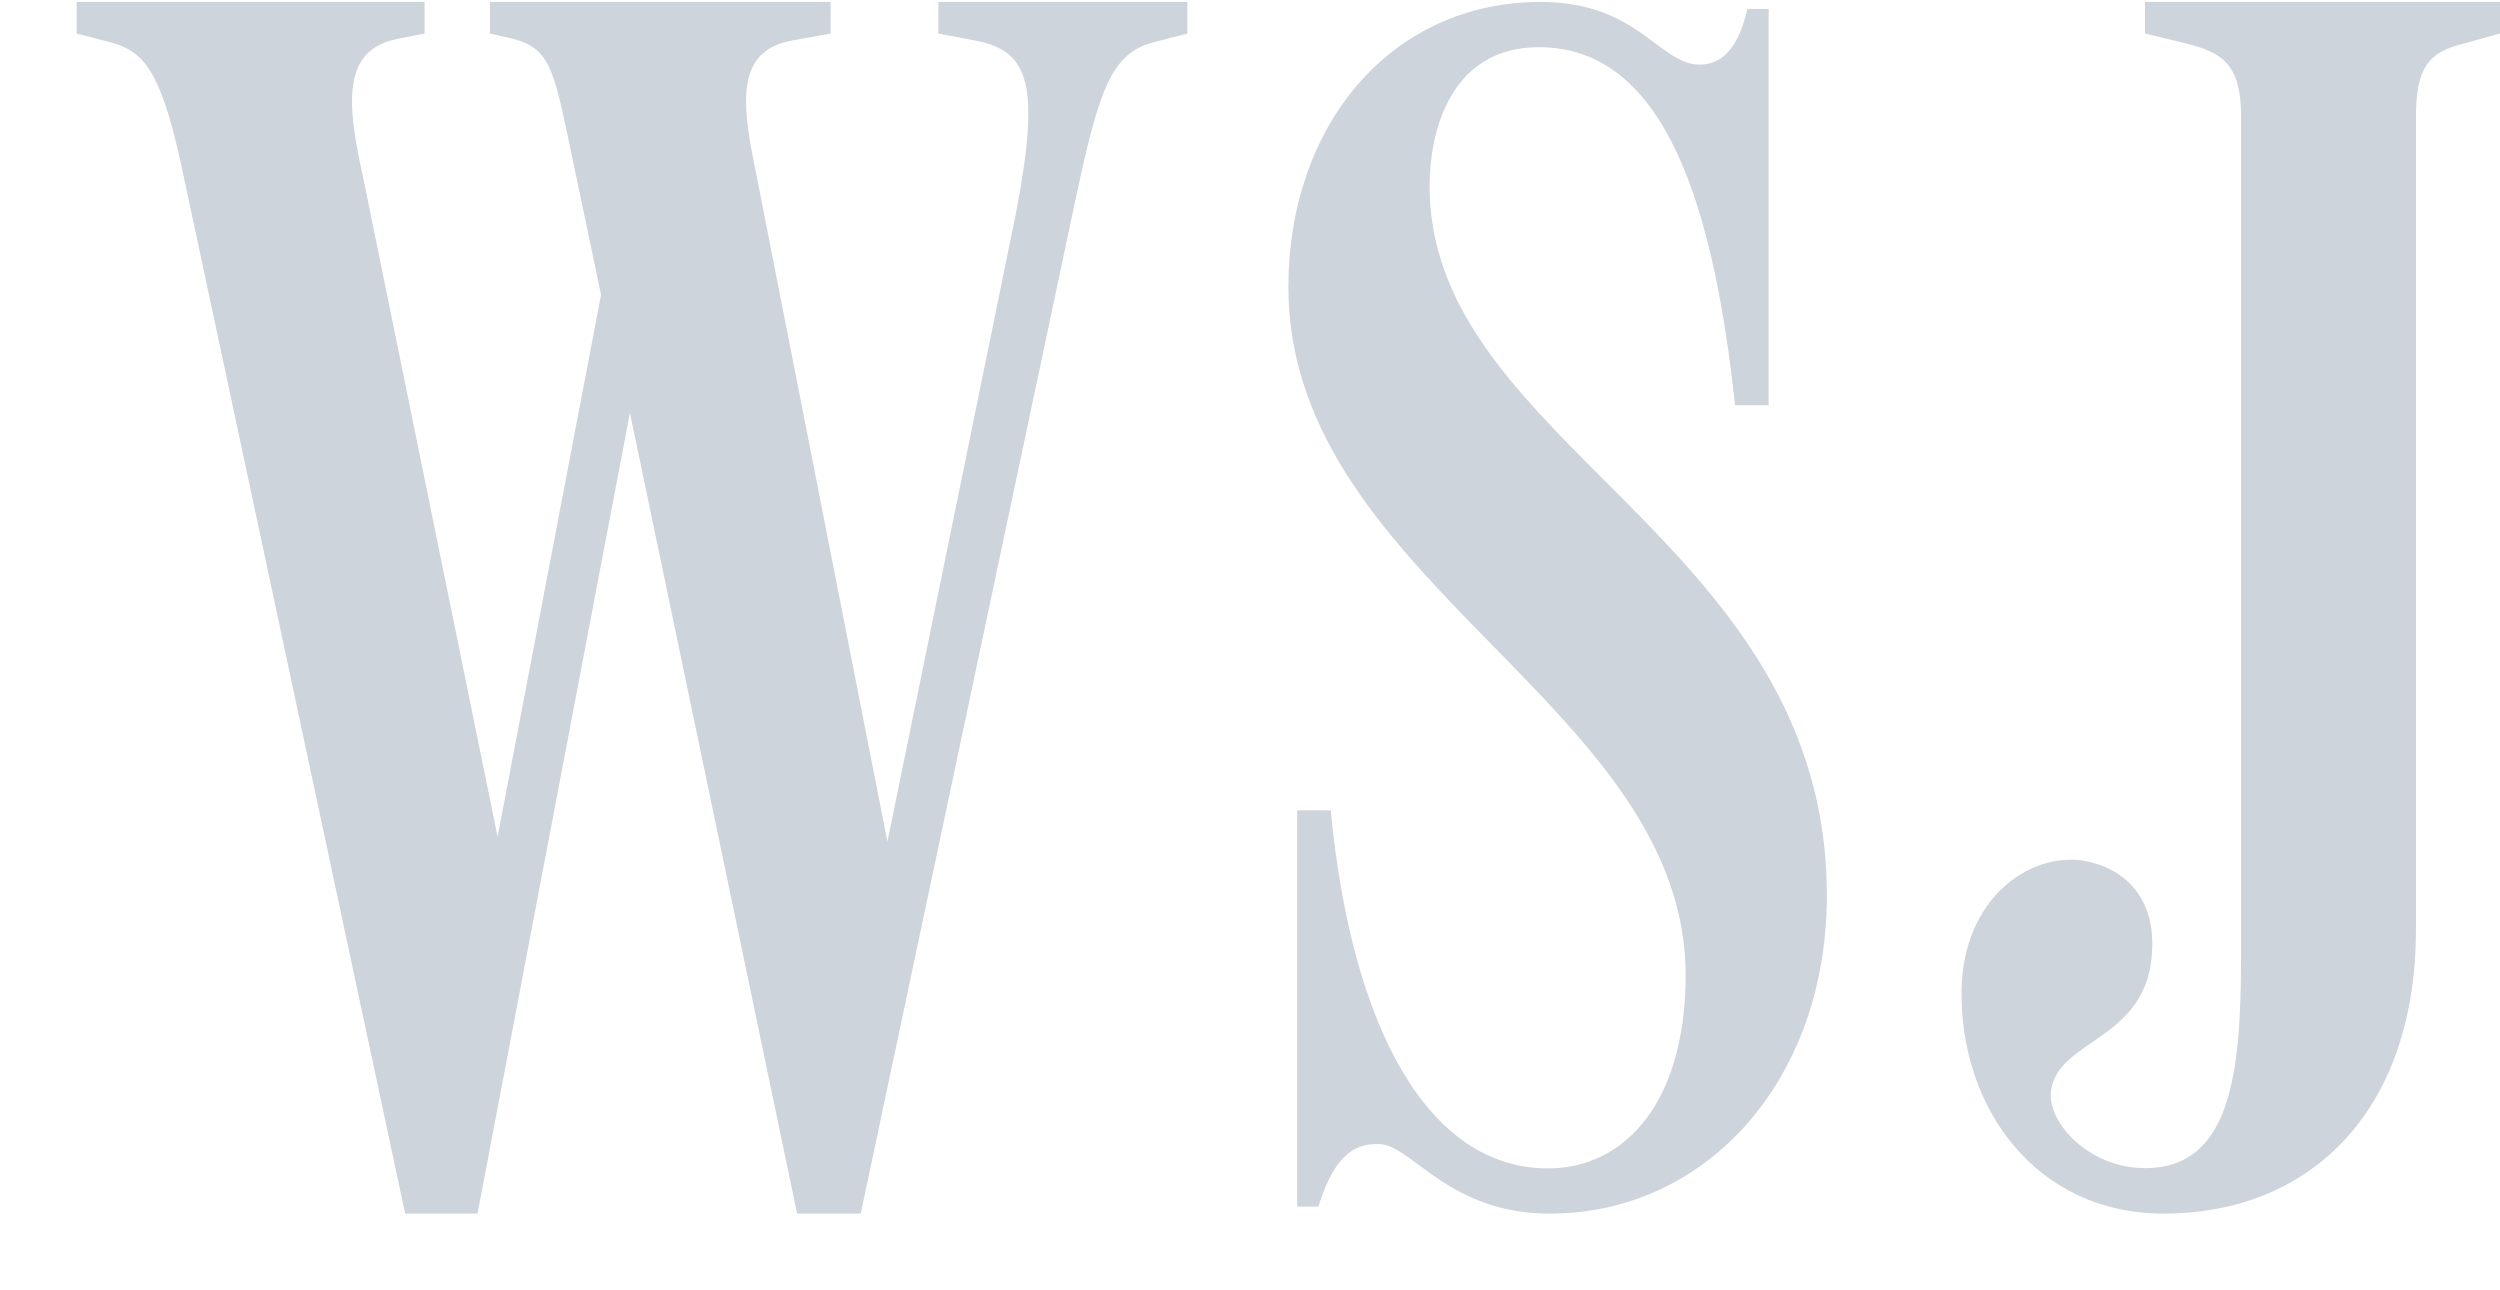 <svg width="31" height="16" viewBox="0 0 31 16" fill="none" xmlns="http://www.w3.org/2000/svg">
<path d="M5.024 15.049H5.921L7.811 5.119L9.884 15.049H10.673L13.344 2.438C13.629 1.112 13.782 0.655 14.307 0.524L14.723 0.416V0.024H11.636V0.416L12.096 0.503C12.753 0.633 12.906 1.025 12.6 2.633L11.004 10.436L9.381 2.177C9.206 1.329 9.096 0.633 9.819 0.503L10.3 0.416V0.024H6.075V0.416L6.359 0.481C6.797 0.59 6.863 0.851 7.038 1.677L7.453 3.656L6.17 10.375L4.498 2.177C4.301 1.286 4.235 0.612 4.936 0.481L5.265 0.416V0.024H0.951V0.416L1.367 0.524C1.761 0.633 1.98 0.829 2.243 2.025L5.024 15.049Z" fill="#CED4DB"/>
<path d="M22.653 11.104C22.653 8.719 21.218 7.282 19.897 5.959C18.77 4.832 17.727 3.787 17.727 2.309C17.727 1.62 17.99 0.585 19.084 0.585C20.661 0.585 21.252 2.59 21.515 5.025H21.931V0.111H21.668C21.558 0.585 21.361 0.801 21.077 0.801C20.879 0.801 20.718 0.681 20.523 0.535C20.221 0.311 19.837 0.024 19.106 0.024C17.245 0.024 15.976 1.555 15.976 3.559C15.976 5.417 17.257 6.726 18.512 8.008C19.719 9.24 20.902 10.448 20.902 12.095C20.902 13.626 20.179 14.488 19.194 14.488C17.727 14.488 16.764 12.786 16.501 10.048H16.085V14.962H16.348C16.567 14.251 16.851 14.186 17.092 14.186C17.244 14.186 17.398 14.301 17.594 14.446C17.937 14.7 18.408 15.049 19.216 15.049C21.164 15.049 22.653 13.389 22.653 11.104Z" fill="#CED4DB"/>
<path d="M30.532 0.545C30.107 0.653 29.958 0.848 29.958 1.455V11.515C29.958 13.835 28.597 15.049 26.832 15.049C25.237 15.049 24.301 13.726 24.323 12.274C24.344 11.146 25.152 10.582 25.811 10.669C26.258 10.734 26.747 11.059 26.683 11.84C26.636 12.448 26.267 12.701 25.941 12.925C25.686 13.1 25.457 13.258 25.429 13.553C25.407 13.943 25.918 14.485 26.598 14.485C27.661 14.485 27.789 13.314 27.789 11.862V1.434C27.789 0.805 27.555 0.653 27.13 0.545L26.598 0.415V0.024H31V0.415L30.532 0.545Z" fill="#CED4DB"/>
</svg>
